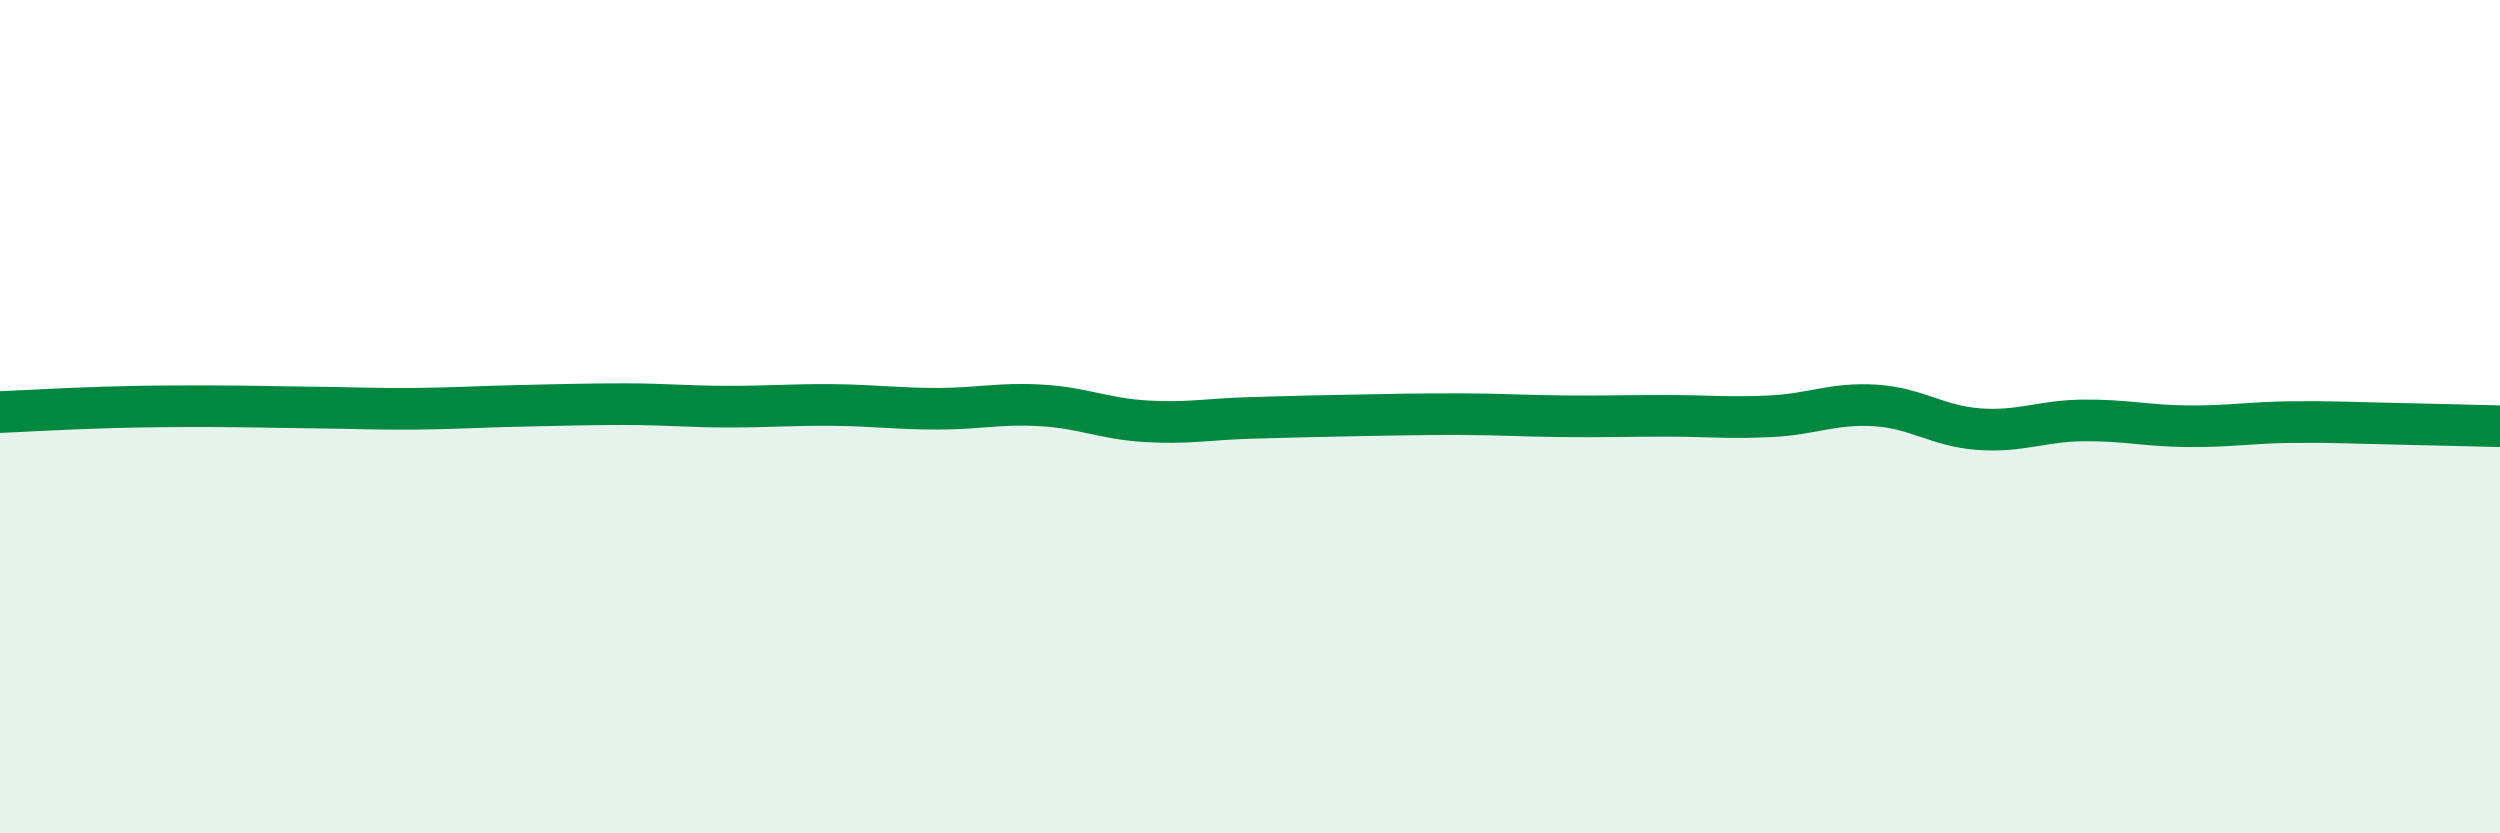
    <svg width="60" height="20" viewBox="0 0 60 20" xmlns="http://www.w3.org/2000/svg">
      <path
        d="M 0,9.89 C 0.5,9.87 1.5,9.81 2.5,9.78 C 3.5,9.75 4,9.75 5,9.75 C 6,9.75 6.5,9.77 7.5,9.78 C 8.5,9.79 9,9.82 10,9.81 C 11,9.8 11.5,9.76 12.5,9.74 C 13.5,9.72 14,9.7 15,9.7 C 16,9.7 16.5,9.76 17.5,9.76 C 18.5,9.76 19,9.71 20,9.72 C 21,9.73 21.5,9.81 22.5,9.81 C 23.5,9.81 24,9.67 25,9.73 C 26,9.79 26.5,10.05 27.5,10.11 C 28.5,10.17 29,10.06 30,10.03 C 31,10 31.5,9.99 32.5,9.97 C 33.5,9.95 34,9.94 35,9.94 C 36,9.94 36.5,9.98 37.5,9.99 C 38.5,10 39,9.98 40,9.98 C 41,9.98 41.5,10.04 42.5,9.99 C 43.5,9.94 44,9.67 45,9.73 C 46,9.79 46.5,10.23 47.5,10.3 C 48.5,10.37 49,10.1 50,10.09 C 51,10.08 51.5,10.22 52.5,10.23 C 53.5,10.24 54,10.14 55,10.13 C 56,10.12 56.5,10.15 57.5,10.17 C 58.5,10.19 59.5,10.22 60,10.23L60 20L0 20Z"
        fill="#008740"
        opacity="0.1"
        stroke-linecap="round"
        stroke-linejoin="round"
      />
      <path
        d="M 0,9.89 C 0.5,9.87 1.5,9.81 2.5,9.78 C 3.5,9.75 4,9.75 5,9.75 C 6,9.75 6.5,9.77 7.5,9.78 C 8.5,9.79 9,9.82 10,9.81 C 11,9.8 11.5,9.76 12.5,9.74 C 13.5,9.72 14,9.7 15,9.7 C 16,9.7 16.5,9.76 17.5,9.76 C 18.5,9.76 19,9.71 20,9.72 C 21,9.73 21.5,9.81 22.5,9.81 C 23.5,9.81 24,9.67 25,9.73 C 26,9.79 26.5,10.05 27.5,10.11 C 28.5,10.17 29,10.06 30,10.03 C 31,10 31.5,9.99 32.5,9.97 C 33.5,9.95 34,9.94 35,9.94 C 36,9.94 36.5,9.98 37.5,9.99 C 38.5,10 39,9.98 40,9.98 C 41,9.98 41.5,10.04 42.5,9.99 C 43.5,9.94 44,9.67 45,9.73 C 46,9.79 46.5,10.23 47.5,10.3 C 48.5,10.37 49,10.1 50,10.09 C 51,10.08 51.5,10.22 52.5,10.23 C 53.5,10.24 54,10.14 55,10.13 C 56,10.12 56.5,10.15 57.5,10.17 C 58.5,10.19 59.5,10.22 60,10.23"
        stroke="#008740"
        stroke-width="1"
        fill="none"
        stroke-linecap="round"
        stroke-linejoin="round"
      />
    </svg>
  